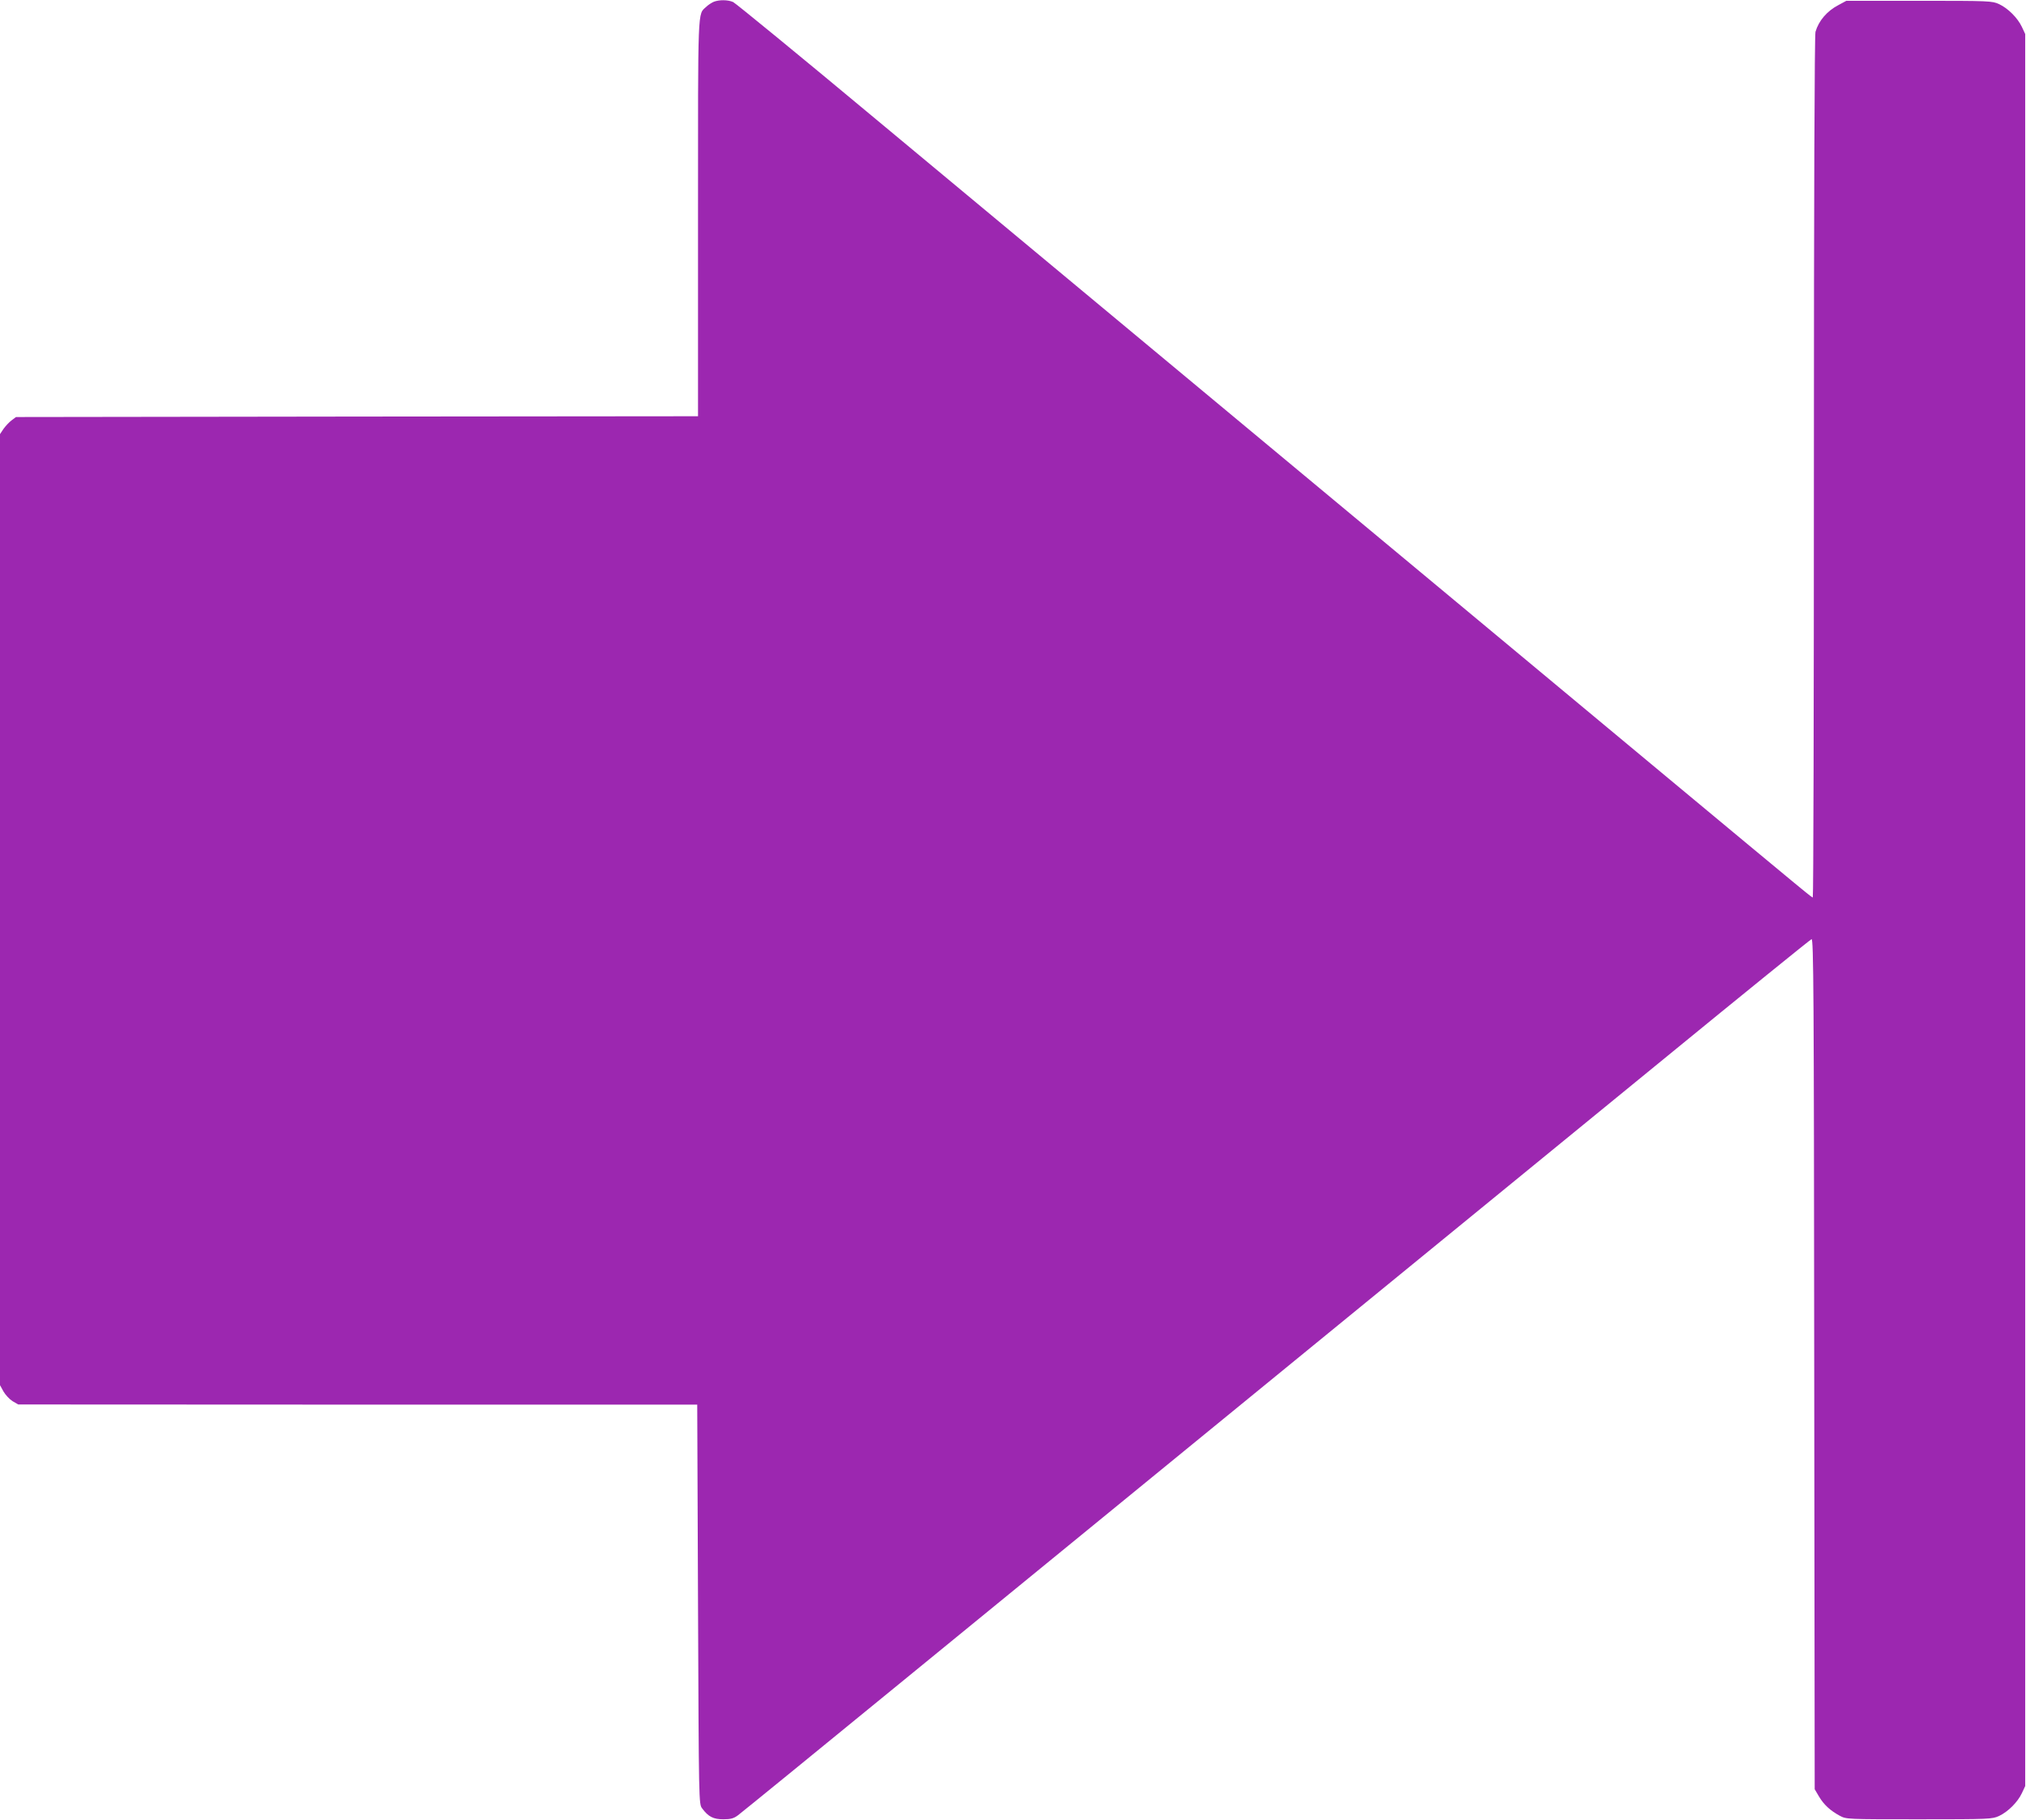 <?xml version="1.0" standalone="no"?>
<!DOCTYPE svg PUBLIC "-//W3C//DTD SVG 20010904//EN"
 "http://www.w3.org/TR/2001/REC-SVG-20010904/DTD/svg10.dtd">
<svg version="1.0" xmlns="http://www.w3.org/2000/svg"
 width="1280pt" height="1150pt" viewBox="0 0 1280 1150"
 preserveAspectRatio="xMidYMid meet">
<g transform="translate(0,1150) scale(0.1,-0.1)"
fill="#9c27b0" stroke="none">
<path d="M4510 11489 c-14 -6 -36 -20 -48 -32 -55 -51 -52 23 -52 -1331 l0
-1256 -2154 -2 -2155 -3 -28 -21 c-15 -11 -38 -36 -51 -54 l-22 -33 0 -3005 0
-3004 22 -40 c12 -21 38 -49 57 -61 l36 -21 2145 -1 2145 0 5 -1262 c5 -1255
5 -1262 26 -1289 39 -53 71 -69 134 -69 46 0 65 5 92 25 18 13 537 436 1153
940 1254 1025 3276 2678 4683 3828 513 420 939 765 947 768 13 5 15 -332 17
-2682 l3 -2689 27 -46 c31 -52 71 -89 132 -122 41 -22 46 -22 501 -22 447 0
461 1 505 21 57 27 117 87 144 144 l21 45 0 5535 0 5535 -21 45 c-27 57 -87
117 -144 144 -44 20 -58 21 -505 21 l-460 0 -50 -27 c-73 -38 -125 -100 -145
-169 -6 -21 -10 -1042 -10 -2751 0 -1495 -3 -2718 -7 -2718 -8 0 9 -14 -958
790 -440 366 -1043 868 -1340 1115 -1423 1183 -2370 1971 -3619 3010 -482 402
-889 735 -904 742 -33 15 -88 15 -122 2z"/>
</g>
</svg>
